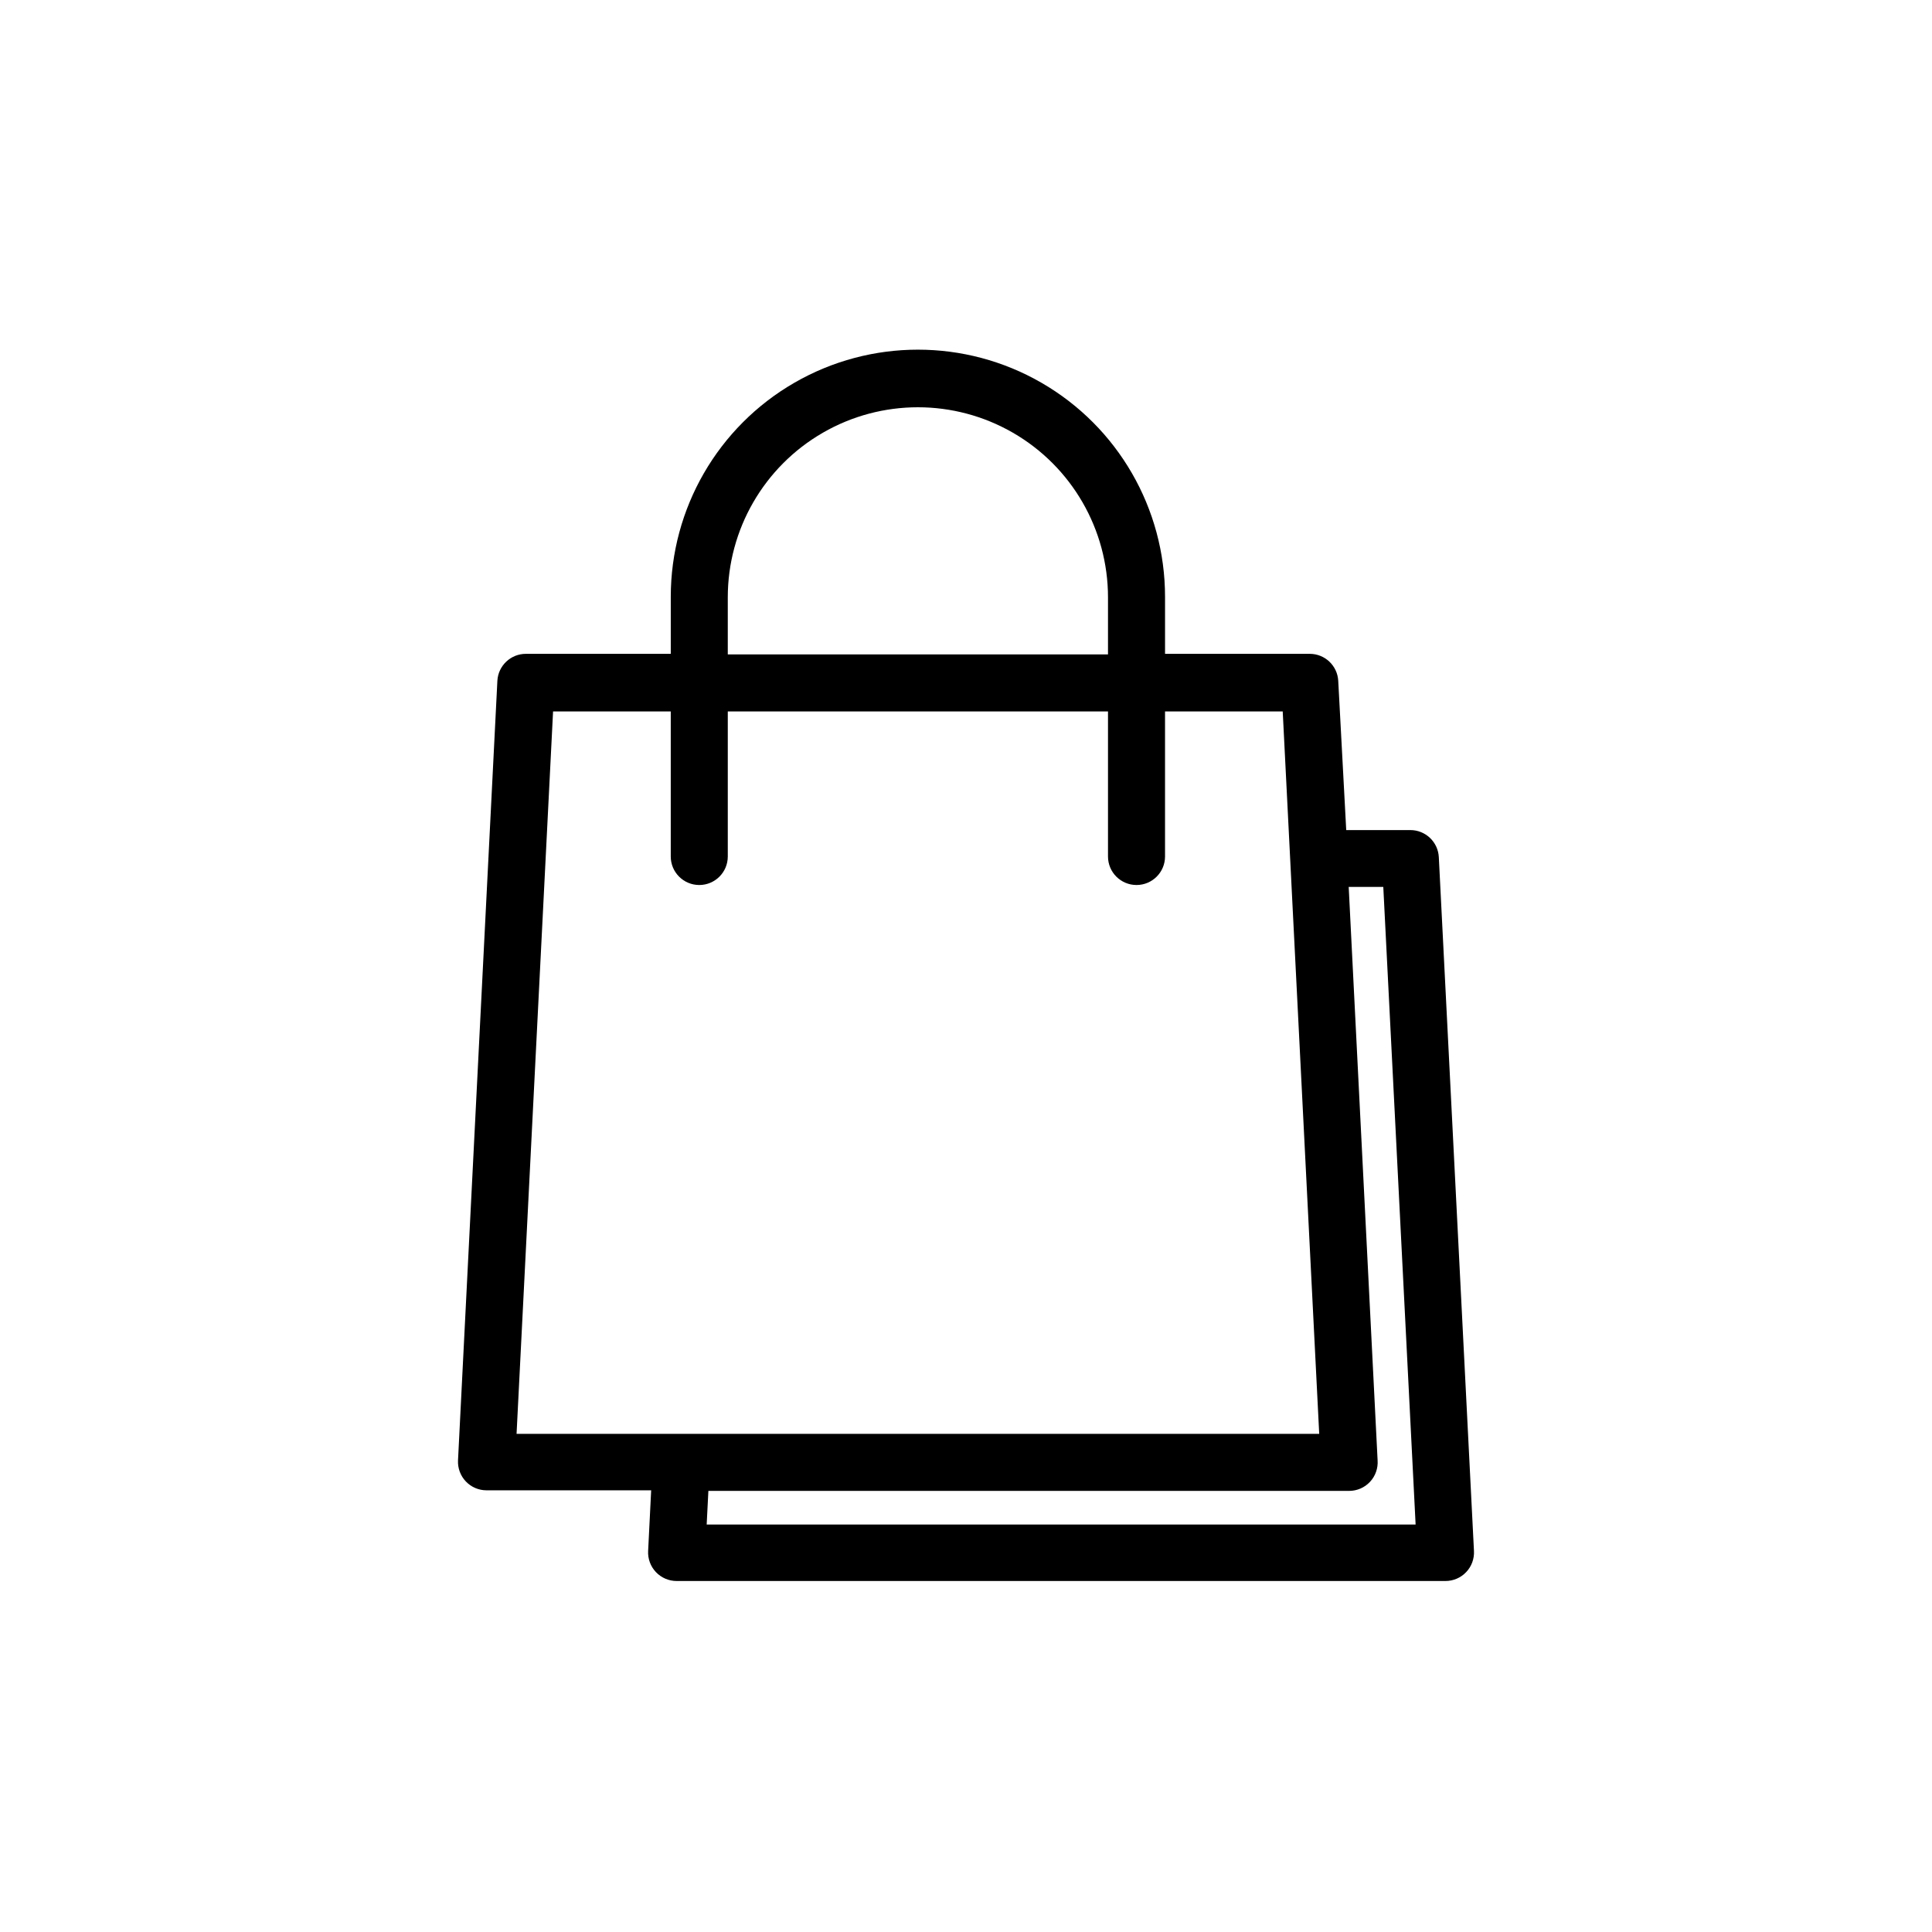 <?xml version="1.0" encoding="UTF-8"?>
<!-- Uploaded to: ICON Repo, www.svgrepo.com, Generator: ICON Repo Mixer Tools -->
<svg fill="#000000" width="800px" height="800px" version="1.1" viewBox="144 144 512 512" xmlns="http://www.w3.org/2000/svg">
 <path d="m525.3 371.13c-0.215-4.016-3.535-7.16-7.559-7.152h-16.977l-2.117-39.551c-0.215-4.016-3.535-7.16-7.559-7.152h-38.34v-15.113c0-23.402-12.48-45.023-32.746-56.723s-45.23-11.699-65.496 0-32.746 33.32-32.746 56.723v15.113h-38.391c-4.023-0.008-7.344 3.137-7.559 7.152l-10.43 206.56c-0.109 2.074 0.637 4.102 2.066 5.606 1.43 1.508 3.418 2.359 5.492 2.356h43.629l-0.805 16.07c-0.109 2.074 0.637 4.102 2.066 5.606 1.43 1.508 3.414 2.359 5.492 2.356h203.74c2.078 0.004 4.062-0.848 5.492-2.356 1.43-1.504 2.176-3.531 2.066-5.606zm-188.43-68.82c0-18 9.602-34.629 25.191-43.629 15.586-9 34.793-9 50.379 0 15.59 9 25.191 25.629 25.191 43.629v15.113h-100.76zm-46.301 30.23h31.188v38.441c0 4.172 3.383 7.555 7.555 7.555 4.176 0 7.559-3.383 7.559-7.555v-38.441h100.76v38.441c0 4.172 3.383 7.555 7.559 7.555 4.172 0 7.555-3.383 7.555-7.555v-38.441h31.188l9.672 191.45-212.71-0.004zm40.707 215.48 0.453-8.918h169.79c2.106 0.004 4.117-0.867 5.551-2.406 1.434-1.539 2.16-3.609 2.008-5.707l-7.66-151.95h9.168l8.566 168.98z"/>
</svg>